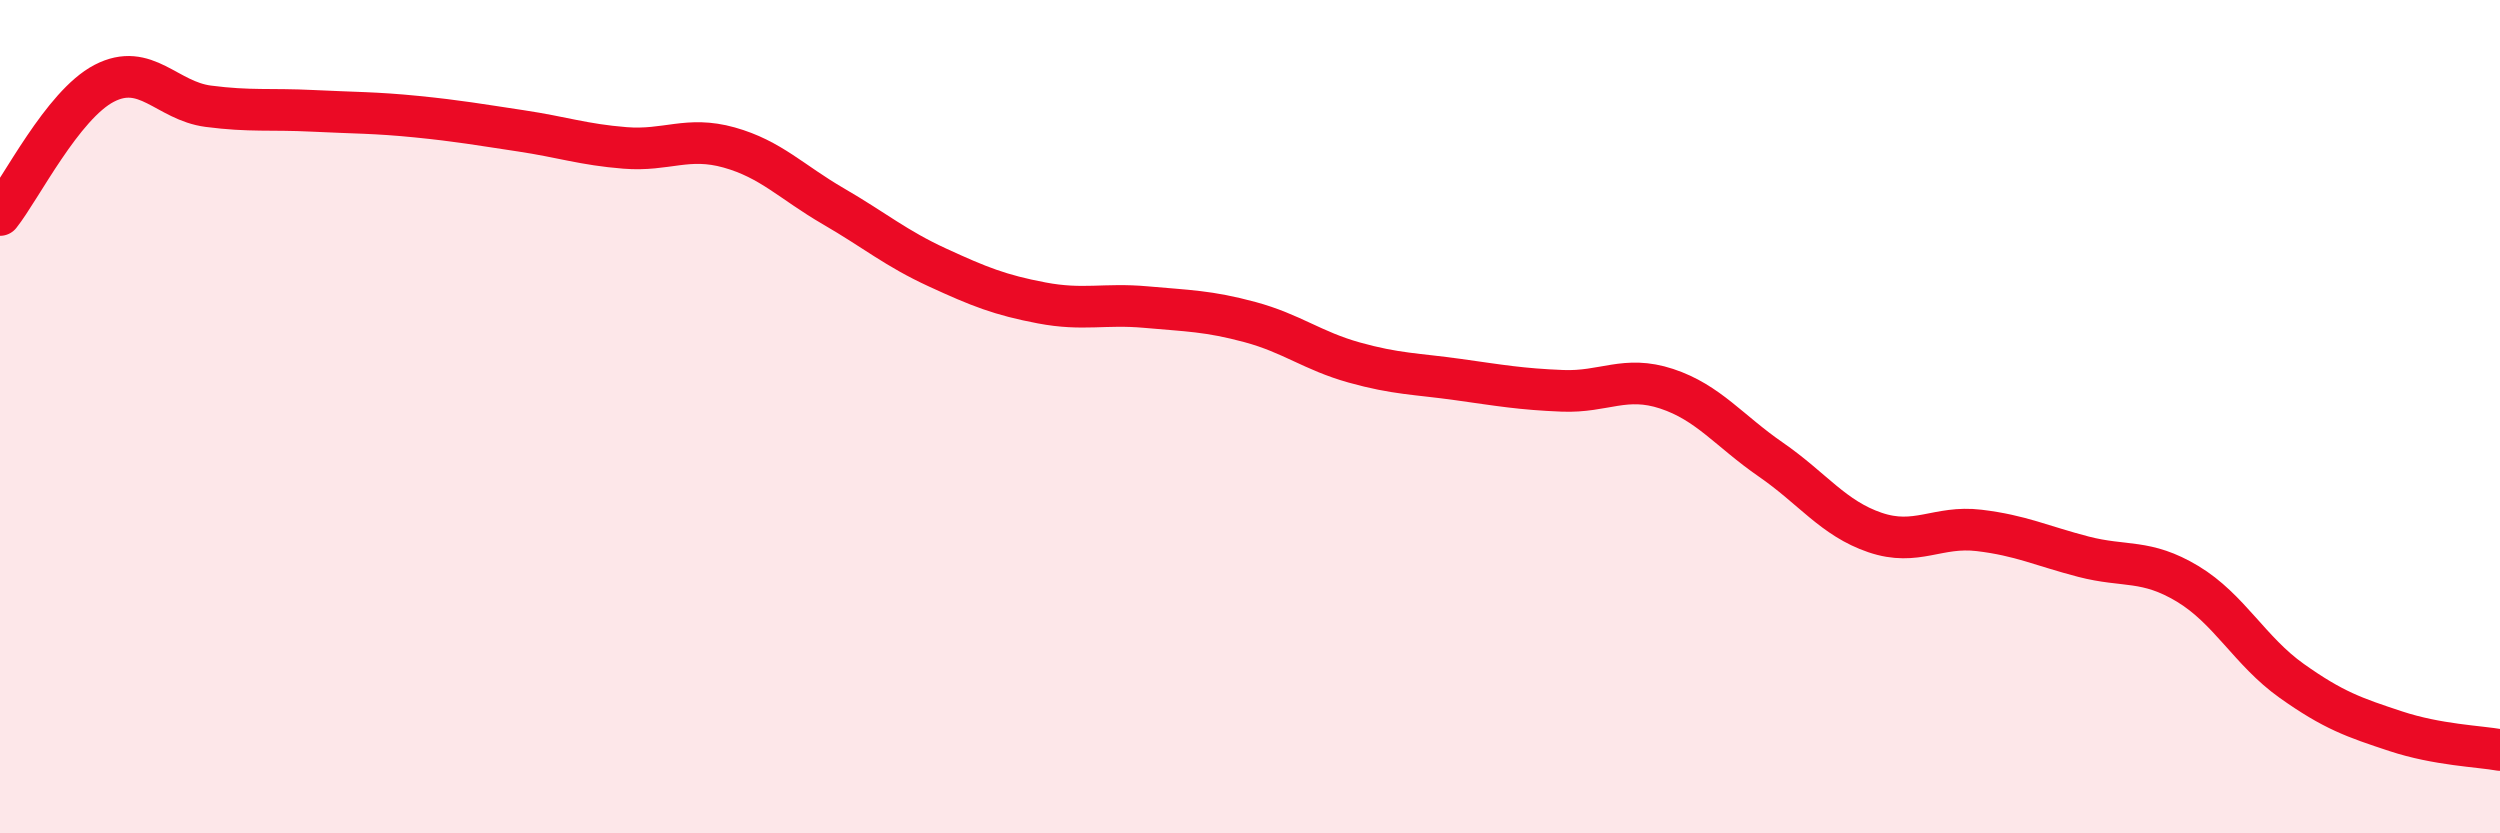 
    <svg width="60" height="20" viewBox="0 0 60 20" xmlns="http://www.w3.org/2000/svg">
      <path
        d="M 0,5.16 C 0.5,4.53 1.5,2.52 2.5,2 C 3.5,1.48 4,2.42 5,2.55 C 6,2.68 6.5,2.61 7.5,2.66 C 8.5,2.71 9,2.7 10,2.8 C 11,2.9 11.5,2.99 12.5,3.14 C 13.5,3.29 14,3.47 15,3.55 C 16,3.63 16.5,3.26 17.5,3.54 C 18.5,3.82 19,4.37 20,4.95 C 21,5.53 21.5,5.96 22.5,6.42 C 23.5,6.88 24,7.08 25,7.27 C 26,7.46 26.5,7.28 27.5,7.37 C 28.5,7.46 29,7.46 30,7.73 C 31,8 31.5,8.42 32.5,8.7 C 33.5,8.98 34,8.97 35,9.11 C 36,9.25 36.5,9.34 37.5,9.38 C 38.5,9.42 39,9 40,9.33 C 41,9.66 41.5,10.34 42.5,11.03 C 43.5,11.72 44,12.44 45,12.78 C 46,13.12 46.5,12.61 47.5,12.73 C 48.5,12.85 49,13.1 50,13.36 C 51,13.62 51.5,13.41 52.5,14.01 C 53.5,14.61 54,15.63 55,16.34 C 56,17.05 56.5,17.22 57.5,17.55 C 58.5,17.88 59.5,17.91 60,18L60 20L0 20Z"
        fill="#EB0A25"
        opacity="0.1"
        stroke-linecap="round"
        stroke-linejoin="round"
      />
      <path
        d="M 0,5.16 C 0.5,4.53 1.5,2.52 2.5,2 C 3.5,1.48 4,2.42 5,2.55 C 6,2.68 6.5,2.61 7.5,2.66 C 8.5,2.71 9,2.7 10,2.8 C 11,2.9 11.5,2.99 12.5,3.14 C 13.5,3.29 14,3.47 15,3.55 C 16,3.63 16.5,3.26 17.5,3.54 C 18.5,3.82 19,4.37 20,4.95 C 21,5.53 21.5,5.96 22.5,6.42 C 23.5,6.88 24,7.08 25,7.27 C 26,7.46 26.5,7.28 27.5,7.37 C 28.5,7.46 29,7.46 30,7.73 C 31,8 31.5,8.42 32.5,8.7 C 33.5,8.98 34,8.97 35,9.11 C 36,9.25 36.5,9.34 37.5,9.38 C 38.5,9.42 39,9 40,9.33 C 41,9.66 41.5,10.34 42.5,11.03 C 43.5,11.72 44,12.44 45,12.78 C 46,13.12 46.5,12.61 47.5,12.73 C 48.5,12.85 49,13.1 50,13.36 C 51,13.62 51.5,13.41 52.5,14.01 C 53.5,14.61 54,15.63 55,16.34 C 56,17.05 56.5,17.22 57.5,17.55 C 58.5,17.88 59.5,17.91 60,18"
        stroke="#EB0A25"
        stroke-width="1"
        fill="none"
        stroke-linecap="round"
        stroke-linejoin="round"
      />
    </svg>
  